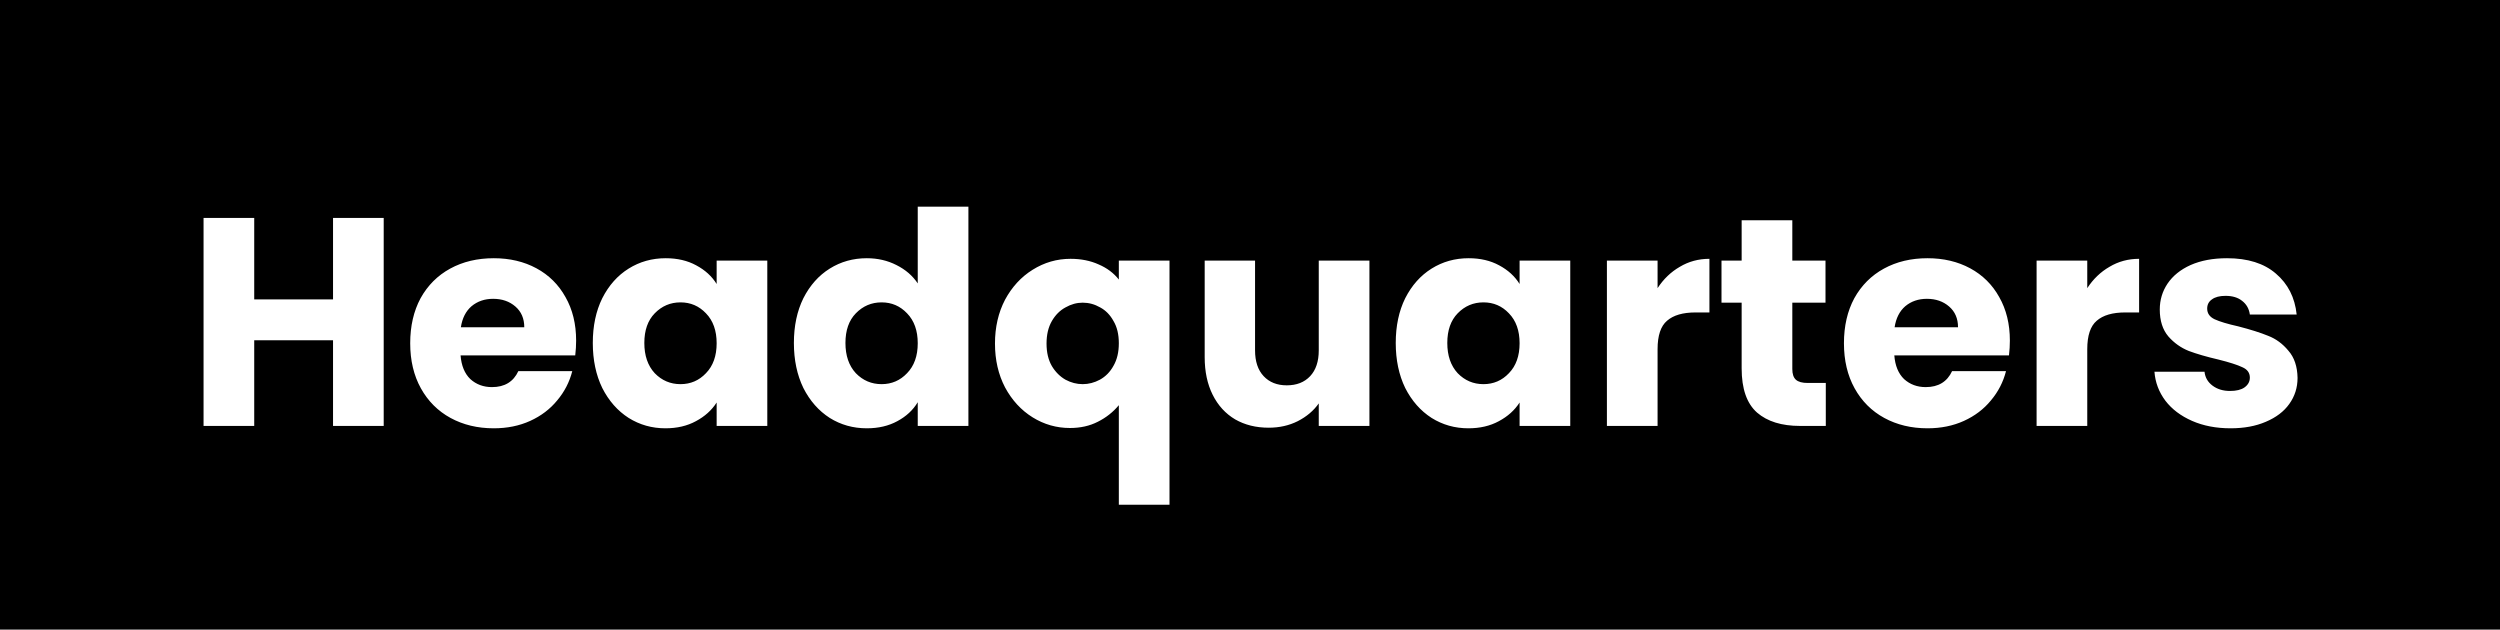 <?xml version="1.0" encoding="UTF-8"?>
<svg xmlns="http://www.w3.org/2000/svg" width="135" height="34" viewBox="0 0 135 34" fill="none">
  <rect width="135" height="34" fill="black"></rect>
  <path d="M20.72 11.768V23H17.984V18.376H13.728V23H10.992V11.768H13.728V16.168H17.984V11.768H20.72ZM31.111 18.392C31.111 18.648 31.095 18.915 31.063 19.192H24.871C24.914 19.747 25.09 20.173 25.399 20.472C25.719 20.76 26.108 20.904 26.567 20.904C27.25 20.904 27.724 20.616 27.991 20.04H30.903C30.754 20.627 30.482 21.155 30.087 21.624C29.703 22.093 29.218 22.461 28.631 22.728C28.044 22.995 27.389 23.128 26.663 23.128C25.788 23.128 25.01 22.941 24.327 22.568C23.645 22.195 23.111 21.661 22.727 20.968C22.343 20.275 22.151 19.464 22.151 18.536C22.151 17.608 22.338 16.797 22.711 16.104C23.095 15.411 23.628 14.877 24.311 14.504C24.994 14.131 25.778 13.944 26.663 13.944C27.527 13.944 28.295 14.125 28.967 14.488C29.639 14.851 30.162 15.368 30.535 16.04C30.919 16.712 31.111 17.496 31.111 18.392ZM28.311 17.672C28.311 17.203 28.151 16.829 27.831 16.552C27.511 16.275 27.111 16.136 26.631 16.136C26.172 16.136 25.783 16.269 25.463 16.536C25.154 16.803 24.962 17.181 24.887 17.672H28.311ZM32.011 18.52C32.011 17.603 32.181 16.797 32.523 16.104C32.874 15.411 33.349 14.877 33.947 14.504C34.544 14.131 35.211 13.944 35.947 13.944C36.576 13.944 37.125 14.072 37.594 14.328C38.075 14.584 38.443 14.92 38.699 15.336V14.072H41.434V23H38.699V21.736C38.432 22.152 38.059 22.488 37.578 22.744C37.109 23 36.56 23.128 35.931 23.128C35.205 23.128 34.544 22.941 33.947 22.568C33.349 22.184 32.874 21.645 32.523 20.952C32.181 20.248 32.011 19.437 32.011 18.52ZM38.699 18.536C38.699 17.853 38.507 17.315 38.123 16.92C37.749 16.525 37.291 16.328 36.746 16.328C36.203 16.328 35.739 16.525 35.355 16.92C34.981 17.304 34.794 17.837 34.794 18.52C34.794 19.203 34.981 19.747 35.355 20.152C35.739 20.547 36.203 20.744 36.746 20.744C37.291 20.744 37.749 20.547 38.123 20.152C38.507 19.757 38.699 19.219 38.699 18.536ZM42.87 18.52C42.87 17.603 43.041 16.797 43.382 16.104C43.734 15.411 44.209 14.877 44.806 14.504C45.403 14.131 46.07 13.944 46.806 13.944C47.392 13.944 47.926 14.067 48.406 14.312C48.897 14.557 49.281 14.888 49.558 15.304V11.16H52.294V23H49.558V21.72C49.302 22.147 48.934 22.488 48.454 22.744C47.984 23 47.435 23.128 46.806 23.128C46.07 23.128 45.403 22.941 44.806 22.568C44.209 22.184 43.734 21.645 43.382 20.952C43.041 20.248 42.87 19.437 42.87 18.52ZM49.558 18.536C49.558 17.853 49.366 17.315 48.982 16.92C48.608 16.525 48.15 16.328 47.606 16.328C47.062 16.328 46.598 16.525 46.214 16.92C45.84 17.304 45.654 17.837 45.654 18.52C45.654 19.203 45.84 19.747 46.214 20.152C46.598 20.547 47.062 20.744 47.606 20.744C48.15 20.744 48.608 20.547 48.982 20.152C49.366 19.757 49.558 19.219 49.558 18.536ZM53.729 18.552C53.729 17.667 53.911 16.877 54.273 16.184C54.647 15.491 55.143 14.952 55.761 14.568C56.391 14.173 57.073 13.976 57.809 13.976C58.375 13.976 58.881 14.077 59.329 14.28C59.777 14.472 60.14 14.744 60.417 15.096V14.072H63.153V27.256H60.417V21.88C60.108 22.253 59.729 22.552 59.281 22.776C58.844 23 58.343 23.112 57.777 23.112C57.052 23.112 56.38 22.92 55.761 22.536C55.143 22.152 54.647 21.613 54.273 20.92C53.911 20.227 53.729 19.437 53.729 18.552ZM60.417 18.536C60.417 18.056 60.321 17.656 60.129 17.336C59.948 17.005 59.708 16.76 59.409 16.6C59.111 16.429 58.796 16.344 58.465 16.344C58.145 16.344 57.836 16.429 57.537 16.6C57.239 16.76 56.993 17.005 56.801 17.336C56.609 17.667 56.513 18.072 56.513 18.552C56.513 19.032 56.609 19.437 56.801 19.768C56.993 20.088 57.239 20.333 57.537 20.504C57.836 20.664 58.145 20.744 58.465 20.744C58.785 20.744 59.095 20.664 59.393 20.504C59.703 20.333 59.948 20.083 60.129 19.752C60.321 19.421 60.417 19.016 60.417 18.536ZM73.949 14.072V23H71.213V21.784C70.935 22.179 70.557 22.499 70.077 22.744C69.607 22.979 69.085 23.096 68.509 23.096C67.826 23.096 67.223 22.947 66.701 22.648C66.178 22.339 65.773 21.896 65.485 21.32C65.197 20.744 65.053 20.067 65.053 19.288V14.072H67.773V18.92C67.773 19.517 67.927 19.981 68.237 20.312C68.546 20.643 68.962 20.808 69.485 20.808C70.018 20.808 70.439 20.643 70.749 20.312C71.058 19.981 71.213 19.517 71.213 18.92V14.072H73.949ZM75.37 18.52C75.37 17.603 75.54 16.797 75.882 16.104C76.234 15.411 76.709 14.877 77.306 14.504C77.903 14.131 78.57 13.944 79.306 13.944C79.935 13.944 80.484 14.072 80.954 14.328C81.434 14.584 81.802 14.92 82.058 15.336V14.072H84.794V23H82.058V21.736C81.791 22.152 81.418 22.488 80.938 22.744C80.469 23 79.919 23.128 79.29 23.128C78.564 23.128 77.903 22.941 77.306 22.568C76.709 22.184 76.234 21.645 75.882 20.952C75.54 20.248 75.37 19.437 75.37 18.52ZM82.058 18.536C82.058 17.853 81.866 17.315 81.482 16.92C81.109 16.525 80.65 16.328 80.106 16.328C79.562 16.328 79.098 16.525 78.714 16.92C78.341 17.304 78.154 17.837 78.154 18.52C78.154 19.203 78.341 19.747 78.714 20.152C79.098 20.547 79.562 20.744 80.106 20.744C80.65 20.744 81.109 20.547 81.482 20.152C81.866 19.757 82.058 19.219 82.058 18.536ZM89.509 15.56C89.829 15.069 90.229 14.685 90.709 14.408C91.189 14.12 91.723 13.976 92.309 13.976V16.872H91.557C90.875 16.872 90.363 17.021 90.021 17.32C89.68 17.608 89.509 18.12 89.509 18.856V23H86.773V14.072H89.509V15.56ZM98.593 20.68V23H97.201C96.209 23 95.436 22.76 94.881 22.28C94.326 21.789 94.049 20.995 94.049 19.896V16.344H92.961V14.072H94.049V11.896H96.785V14.072H98.577V16.344H96.785V19.928C96.785 20.195 96.849 20.387 96.977 20.504C97.105 20.621 97.318 20.68 97.617 20.68H98.593ZM108.533 18.392C108.533 18.648 108.517 18.915 108.485 19.192H102.293C102.336 19.747 102.512 20.173 102.821 20.472C103.141 20.76 103.53 20.904 103.989 20.904C104.672 20.904 105.146 20.616 105.413 20.04H108.325C108.176 20.627 107.904 21.155 107.509 21.624C107.125 22.093 106.64 22.461 106.053 22.728C105.466 22.995 104.81 23.128 104.085 23.128C103.21 23.128 102.432 22.941 101.749 22.568C101.066 22.195 100.533 21.661 100.149 20.968C99.765 20.275 99.573 19.464 99.573 18.536C99.573 17.608 99.76 16.797 100.133 16.104C100.517 15.411 101.05 14.877 101.733 14.504C102.416 14.131 103.2 13.944 104.085 13.944C104.949 13.944 105.717 14.125 106.389 14.488C107.061 14.851 107.584 15.368 107.957 16.04C108.341 16.712 108.533 17.496 108.533 18.392ZM105.733 17.672C105.733 17.203 105.573 16.829 105.253 16.552C104.933 16.275 104.533 16.136 104.053 16.136C103.594 16.136 103.205 16.269 102.885 16.536C102.576 16.803 102.384 17.181 102.309 17.672H105.733ZM112.712 15.56C113.032 15.069 113.432 14.685 113.912 14.408C114.392 14.12 114.926 13.976 115.512 13.976V16.872H114.76C114.078 16.872 113.566 17.021 113.224 17.32C112.883 17.608 112.712 18.12 112.712 18.856V23H109.976V14.072H112.712V15.56ZM120.452 23.128C119.673 23.128 118.98 22.995 118.372 22.728C117.764 22.461 117.284 22.099 116.932 21.64C116.58 21.171 116.383 20.648 116.34 20.072H119.044C119.076 20.381 119.22 20.632 119.476 20.824C119.732 21.016 120.047 21.112 120.42 21.112C120.761 21.112 121.023 21.048 121.204 20.92C121.396 20.781 121.492 20.605 121.492 20.392C121.492 20.136 121.359 19.949 121.092 19.832C120.825 19.704 120.393 19.565 119.796 19.416C119.156 19.267 118.623 19.112 118.196 18.952C117.769 18.781 117.401 18.52 117.092 18.168C116.783 17.805 116.628 17.32 116.628 16.712C116.628 16.2 116.767 15.736 117.044 15.32C117.332 14.893 117.748 14.557 118.292 14.312C118.847 14.067 119.503 13.944 120.26 13.944C121.38 13.944 122.26 14.221 122.9 14.776C123.551 15.331 123.924 16.067 124.02 16.984H121.492C121.449 16.675 121.311 16.429 121.076 16.248C120.852 16.067 120.553 15.976 120.18 15.976C119.86 15.976 119.615 16.04 119.444 16.168C119.273 16.285 119.188 16.451 119.188 16.664C119.188 16.92 119.321 17.112 119.588 17.24C119.865 17.368 120.292 17.496 120.868 17.624C121.529 17.795 122.068 17.965 122.484 18.136C122.9 18.296 123.263 18.563 123.572 18.936C123.892 19.299 124.057 19.789 124.068 20.408C124.068 20.931 123.919 21.4 123.62 21.816C123.332 22.221 122.911 22.541 122.356 22.776C121.812 23.011 121.177 23.128 120.452 23.128Z" fill="white"></path>
</svg>
